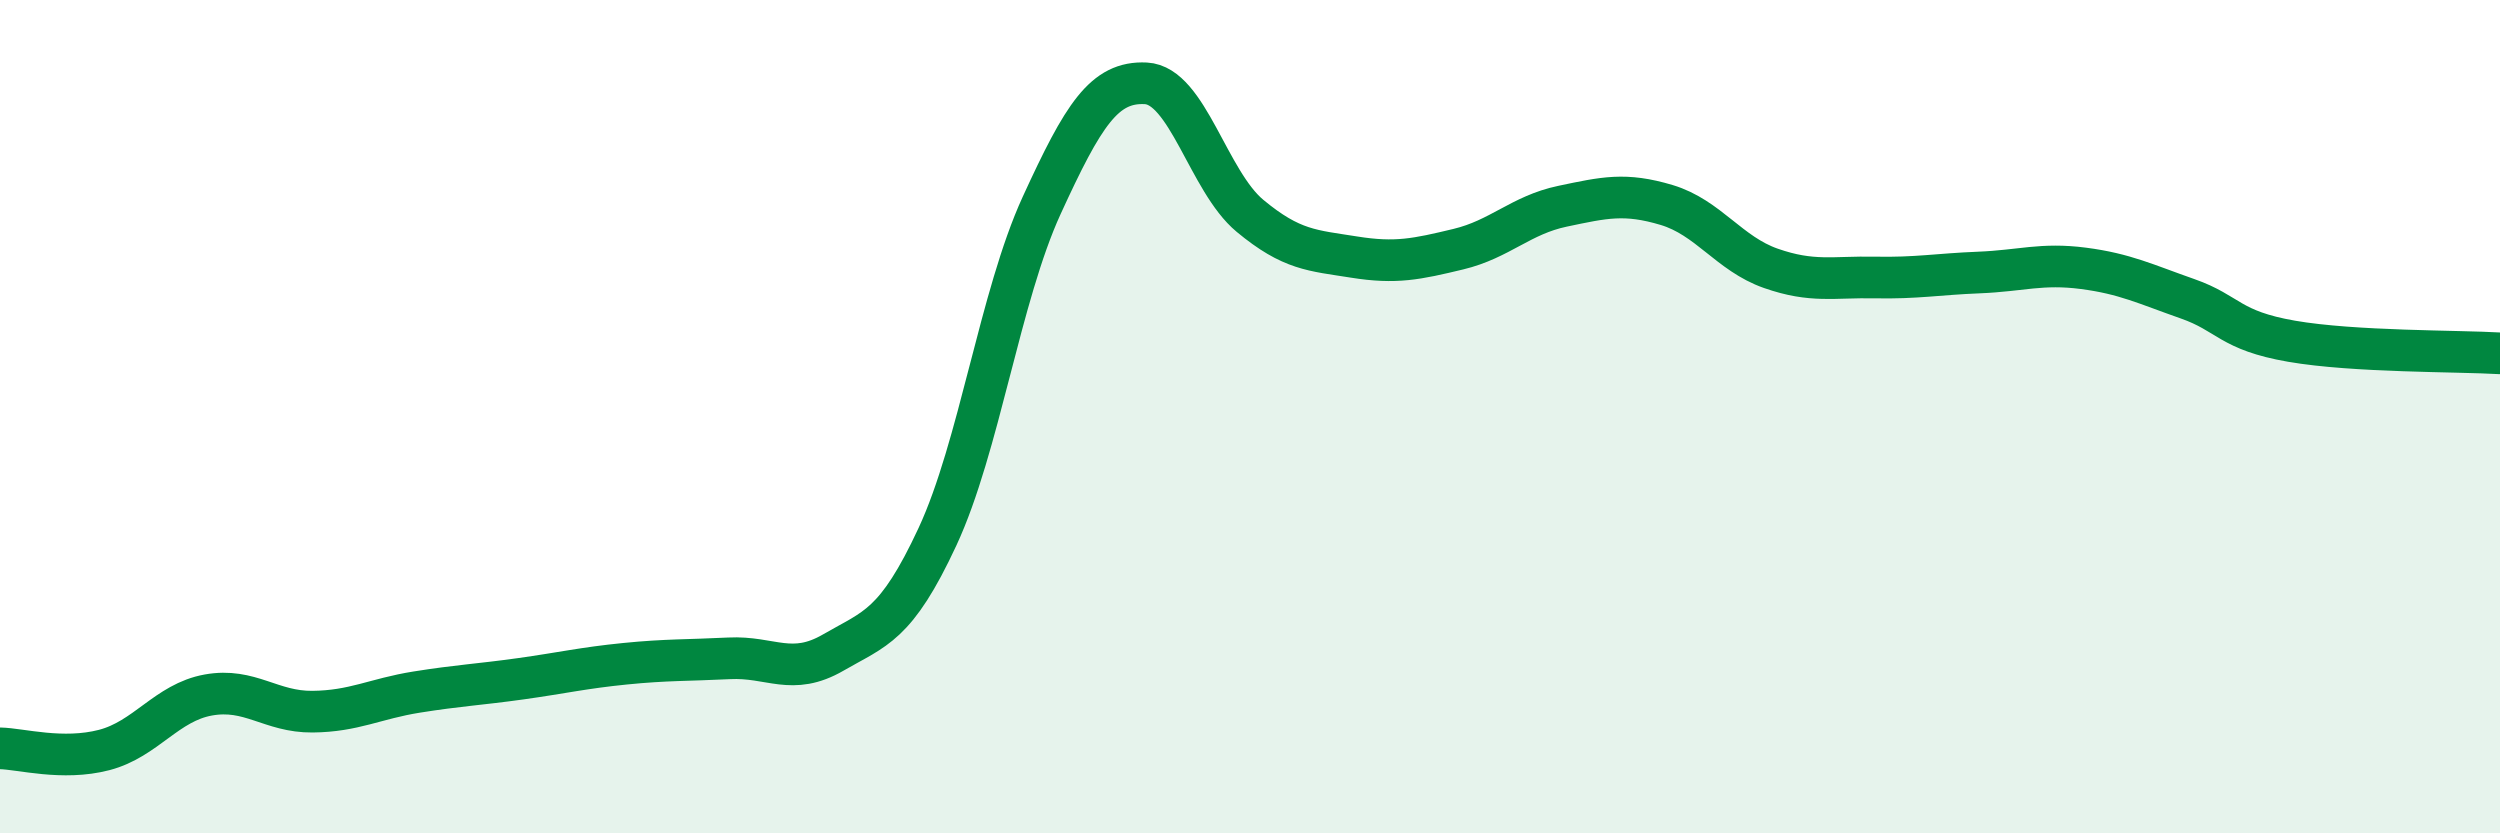 
    <svg width="60" height="20" viewBox="0 0 60 20" xmlns="http://www.w3.org/2000/svg">
      <path
        d="M 0,17.96 C 0.5,17.97 1.5,18.26 2.5,18 C 3.5,17.74 4,16.86 5,16.68 C 6,16.5 6.5,17.09 7.5,17.08 C 8.5,17.07 9,16.77 10,16.61 C 11,16.45 11.5,16.43 12.5,16.29 C 13.5,16.15 14,16.03 15,15.93 C 16,15.83 16.5,15.85 17.5,15.8 C 18.5,15.75 19,16.24 20,15.66 C 21,15.08 21.5,15.03 22.5,12.88 C 23.5,10.73 24,7.11 25,4.93 C 26,2.75 26.5,1.95 27.5,2 C 28.5,2.05 29,4.35 30,5.18 C 31,6.01 31.5,6.01 32.5,6.17 C 33.5,6.33 34,6.22 35,5.98 C 36,5.74 36.5,5.16 37.5,4.95 C 38.5,4.74 39,4.62 40,4.92 C 41,5.22 41.5,6.09 42.5,6.44 C 43.5,6.79 44,6.64 45,6.66 C 46,6.68 46.5,6.58 47.5,6.54 C 48.5,6.5 49,6.31 50,6.44 C 51,6.57 51.5,6.82 52.5,7.17 C 53.5,7.52 53.5,7.93 55,8.19 C 56.5,8.45 59,8.42 60,8.48L60 20L0 20Z"
        fill="#008740"
        opacity="0.1"
        stroke-linecap="round"
        stroke-linejoin="round"
      />
      <path
        d="M 0,17.96 C 0.5,17.97 1.5,18.26 2.5,18 C 3.5,17.74 4,16.86 5,16.68 C 6,16.5 6.5,17.09 7.5,17.08 C 8.5,17.07 9,16.77 10,16.61 C 11,16.45 11.5,16.43 12.5,16.29 C 13.5,16.15 14,16.03 15,15.93 C 16,15.83 16.5,15.85 17.5,15.8 C 18.5,15.75 19,16.24 20,15.66 C 21,15.08 21.5,15.03 22.5,12.88 C 23.5,10.73 24,7.11 25,4.93 C 26,2.75 26.5,1.95 27.5,2 C 28.5,2.05 29,4.35 30,5.18 C 31,6.01 31.5,6.01 32.5,6.17 C 33.5,6.33 34,6.22 35,5.98 C 36,5.74 36.5,5.16 37.5,4.95 C 38.5,4.74 39,4.62 40,4.92 C 41,5.22 41.5,6.09 42.5,6.44 C 43.5,6.79 44,6.64 45,6.66 C 46,6.68 46.5,6.58 47.5,6.54 C 48.5,6.5 49,6.31 50,6.44 C 51,6.57 51.5,6.82 52.5,7.17 C 53.5,7.52 53.5,7.93 55,8.19 C 56.5,8.45 59,8.42 60,8.48"
        stroke="#008740"
        stroke-width="1"
        fill="none"
        stroke-linecap="round"
        stroke-linejoin="round"
      />
    </svg>
  
